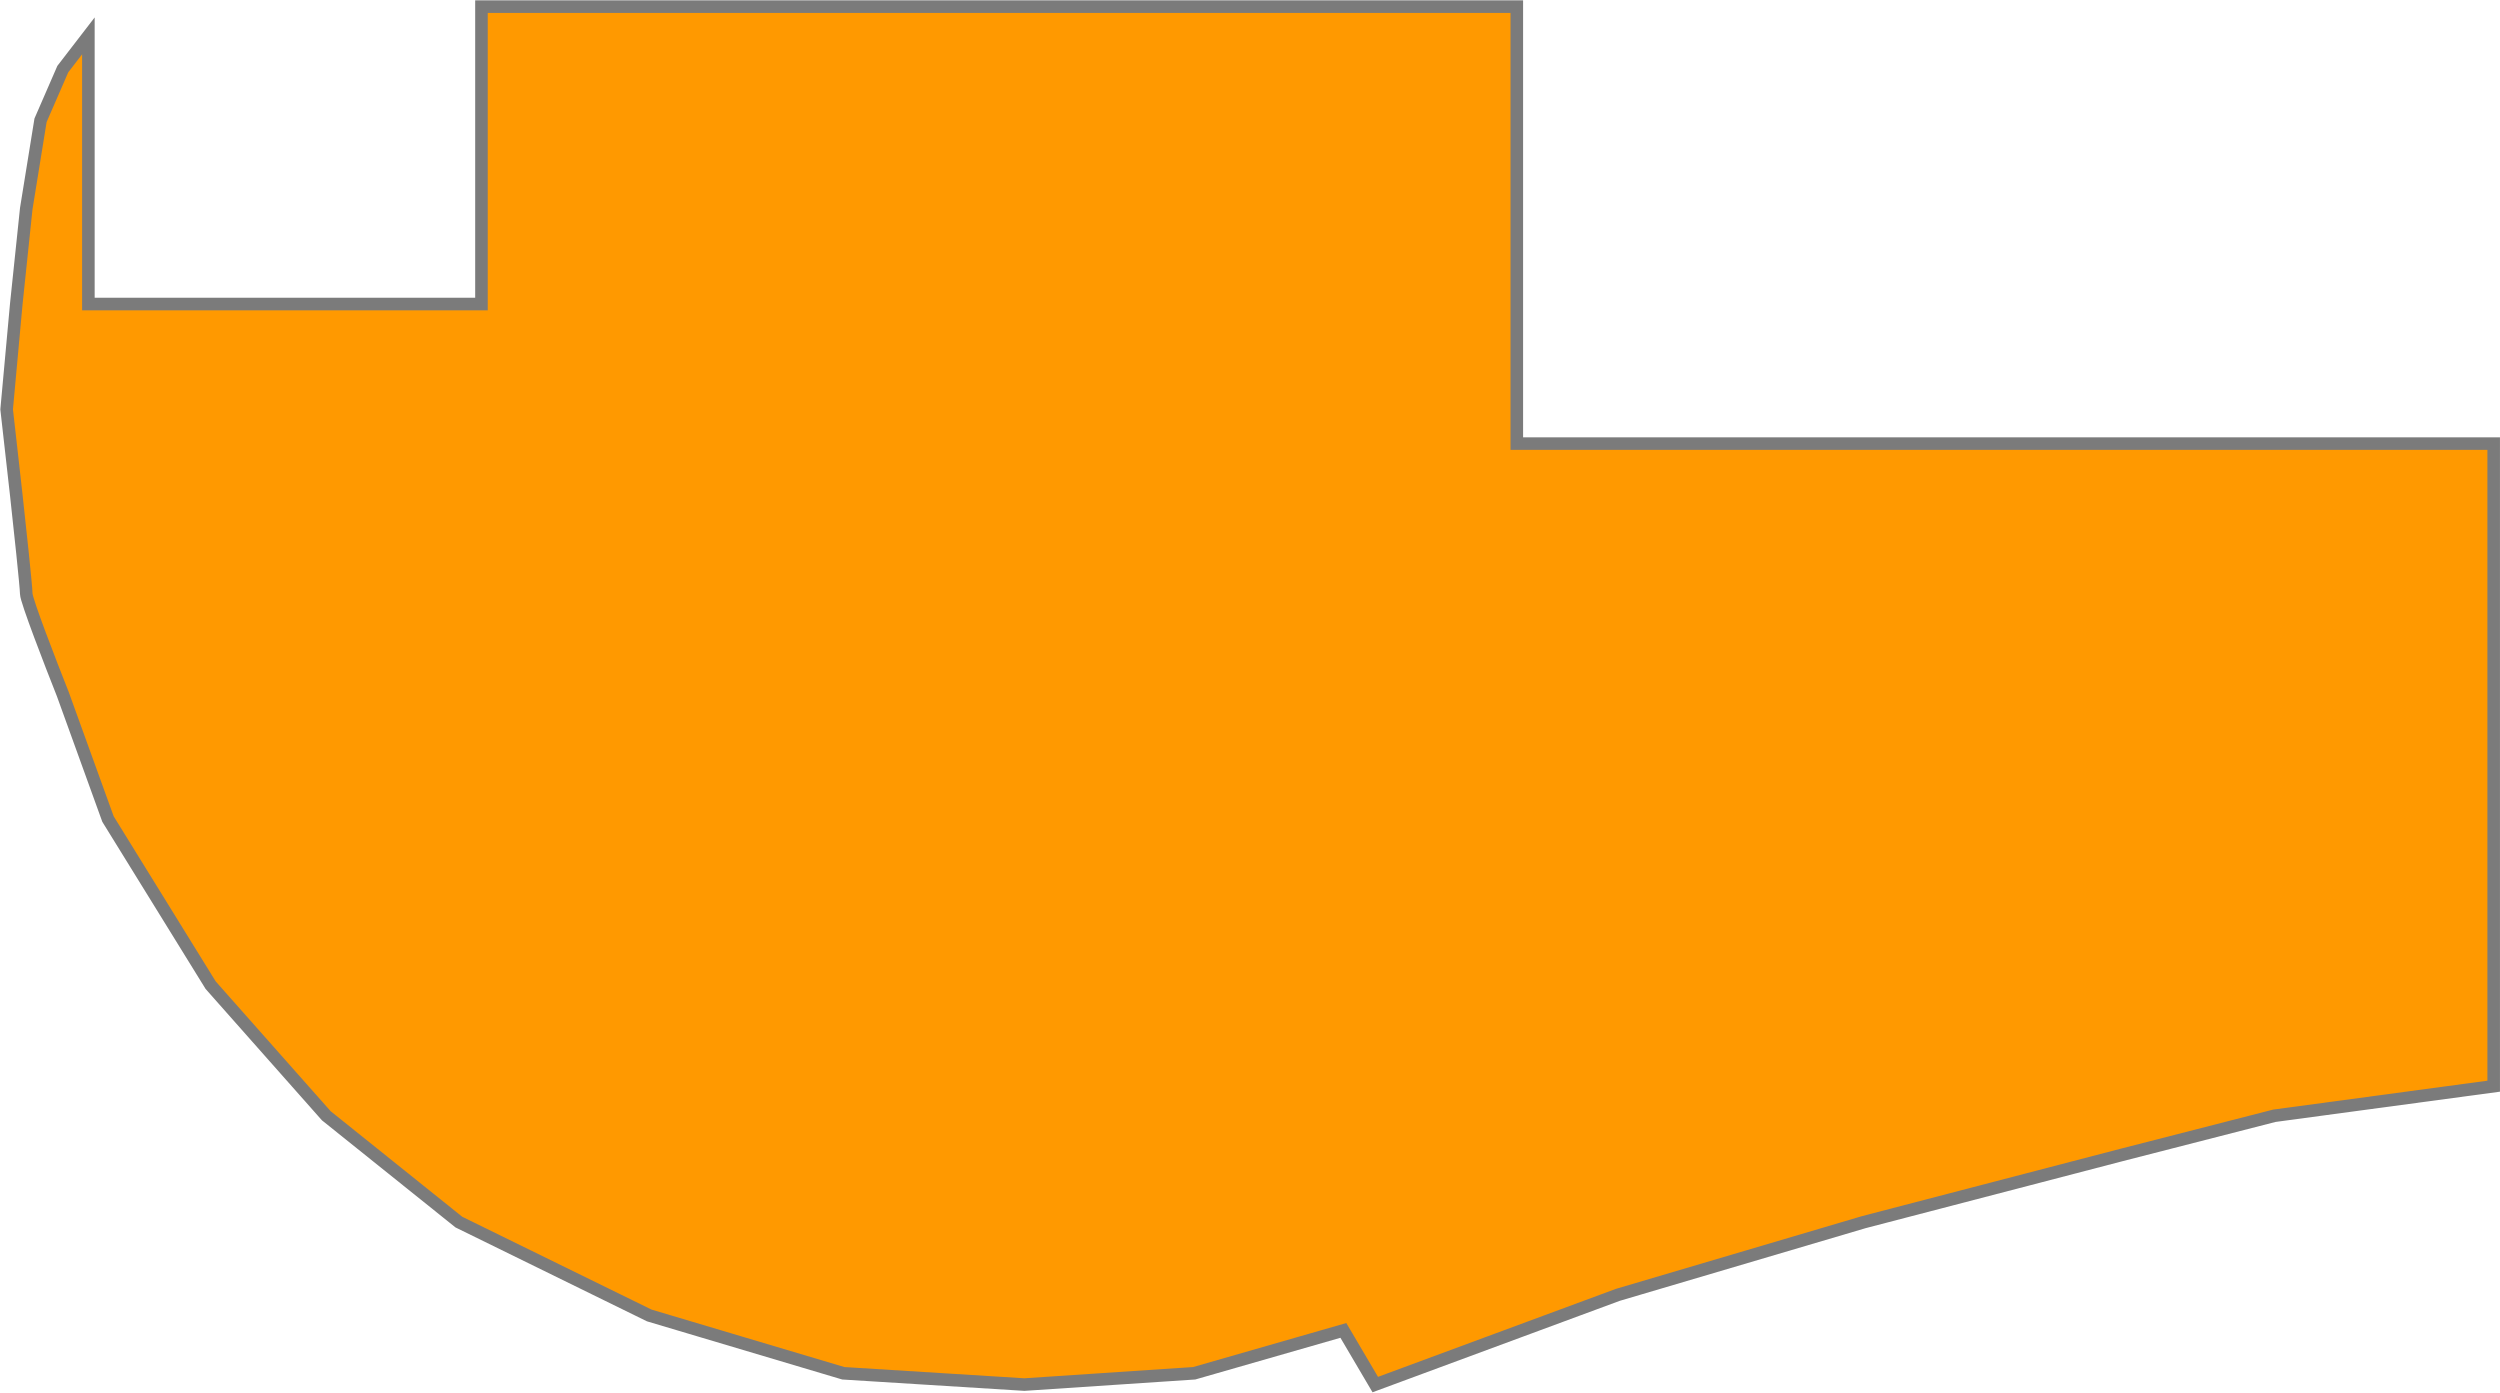 <?xml version="1.0" encoding="UTF-8"?> <svg xmlns="http://www.w3.org/2000/svg" width="3762" height="2096" viewBox="0 0 3762 2096" fill="none"><path d="M3752.5 667.5V1634.5L3422.5 1679L3192.5 1738L2805 1839L2434.5 1948.5L2069.5 2083.5L2021.5 2002L1797 2066.5L1541.5 2083.5L1269 2066.5L977 1979.5L690.5 1839L491 1679L317 1482.5L162.5 1232.5L94.5 1044.5C76.167 998.333 39.5 903.5 39.5 893.5C39.5 883.5 29.5 790.333 24.5 745L10 616L24.5 457.5L39.5 314L61 181L94.5 104L133 54V457.5H724.5V10H2282.5V667.5H3752.5Z" fill="#FF9900" stroke="#7B7B7B" stroke-width="18.9"></path></svg> 